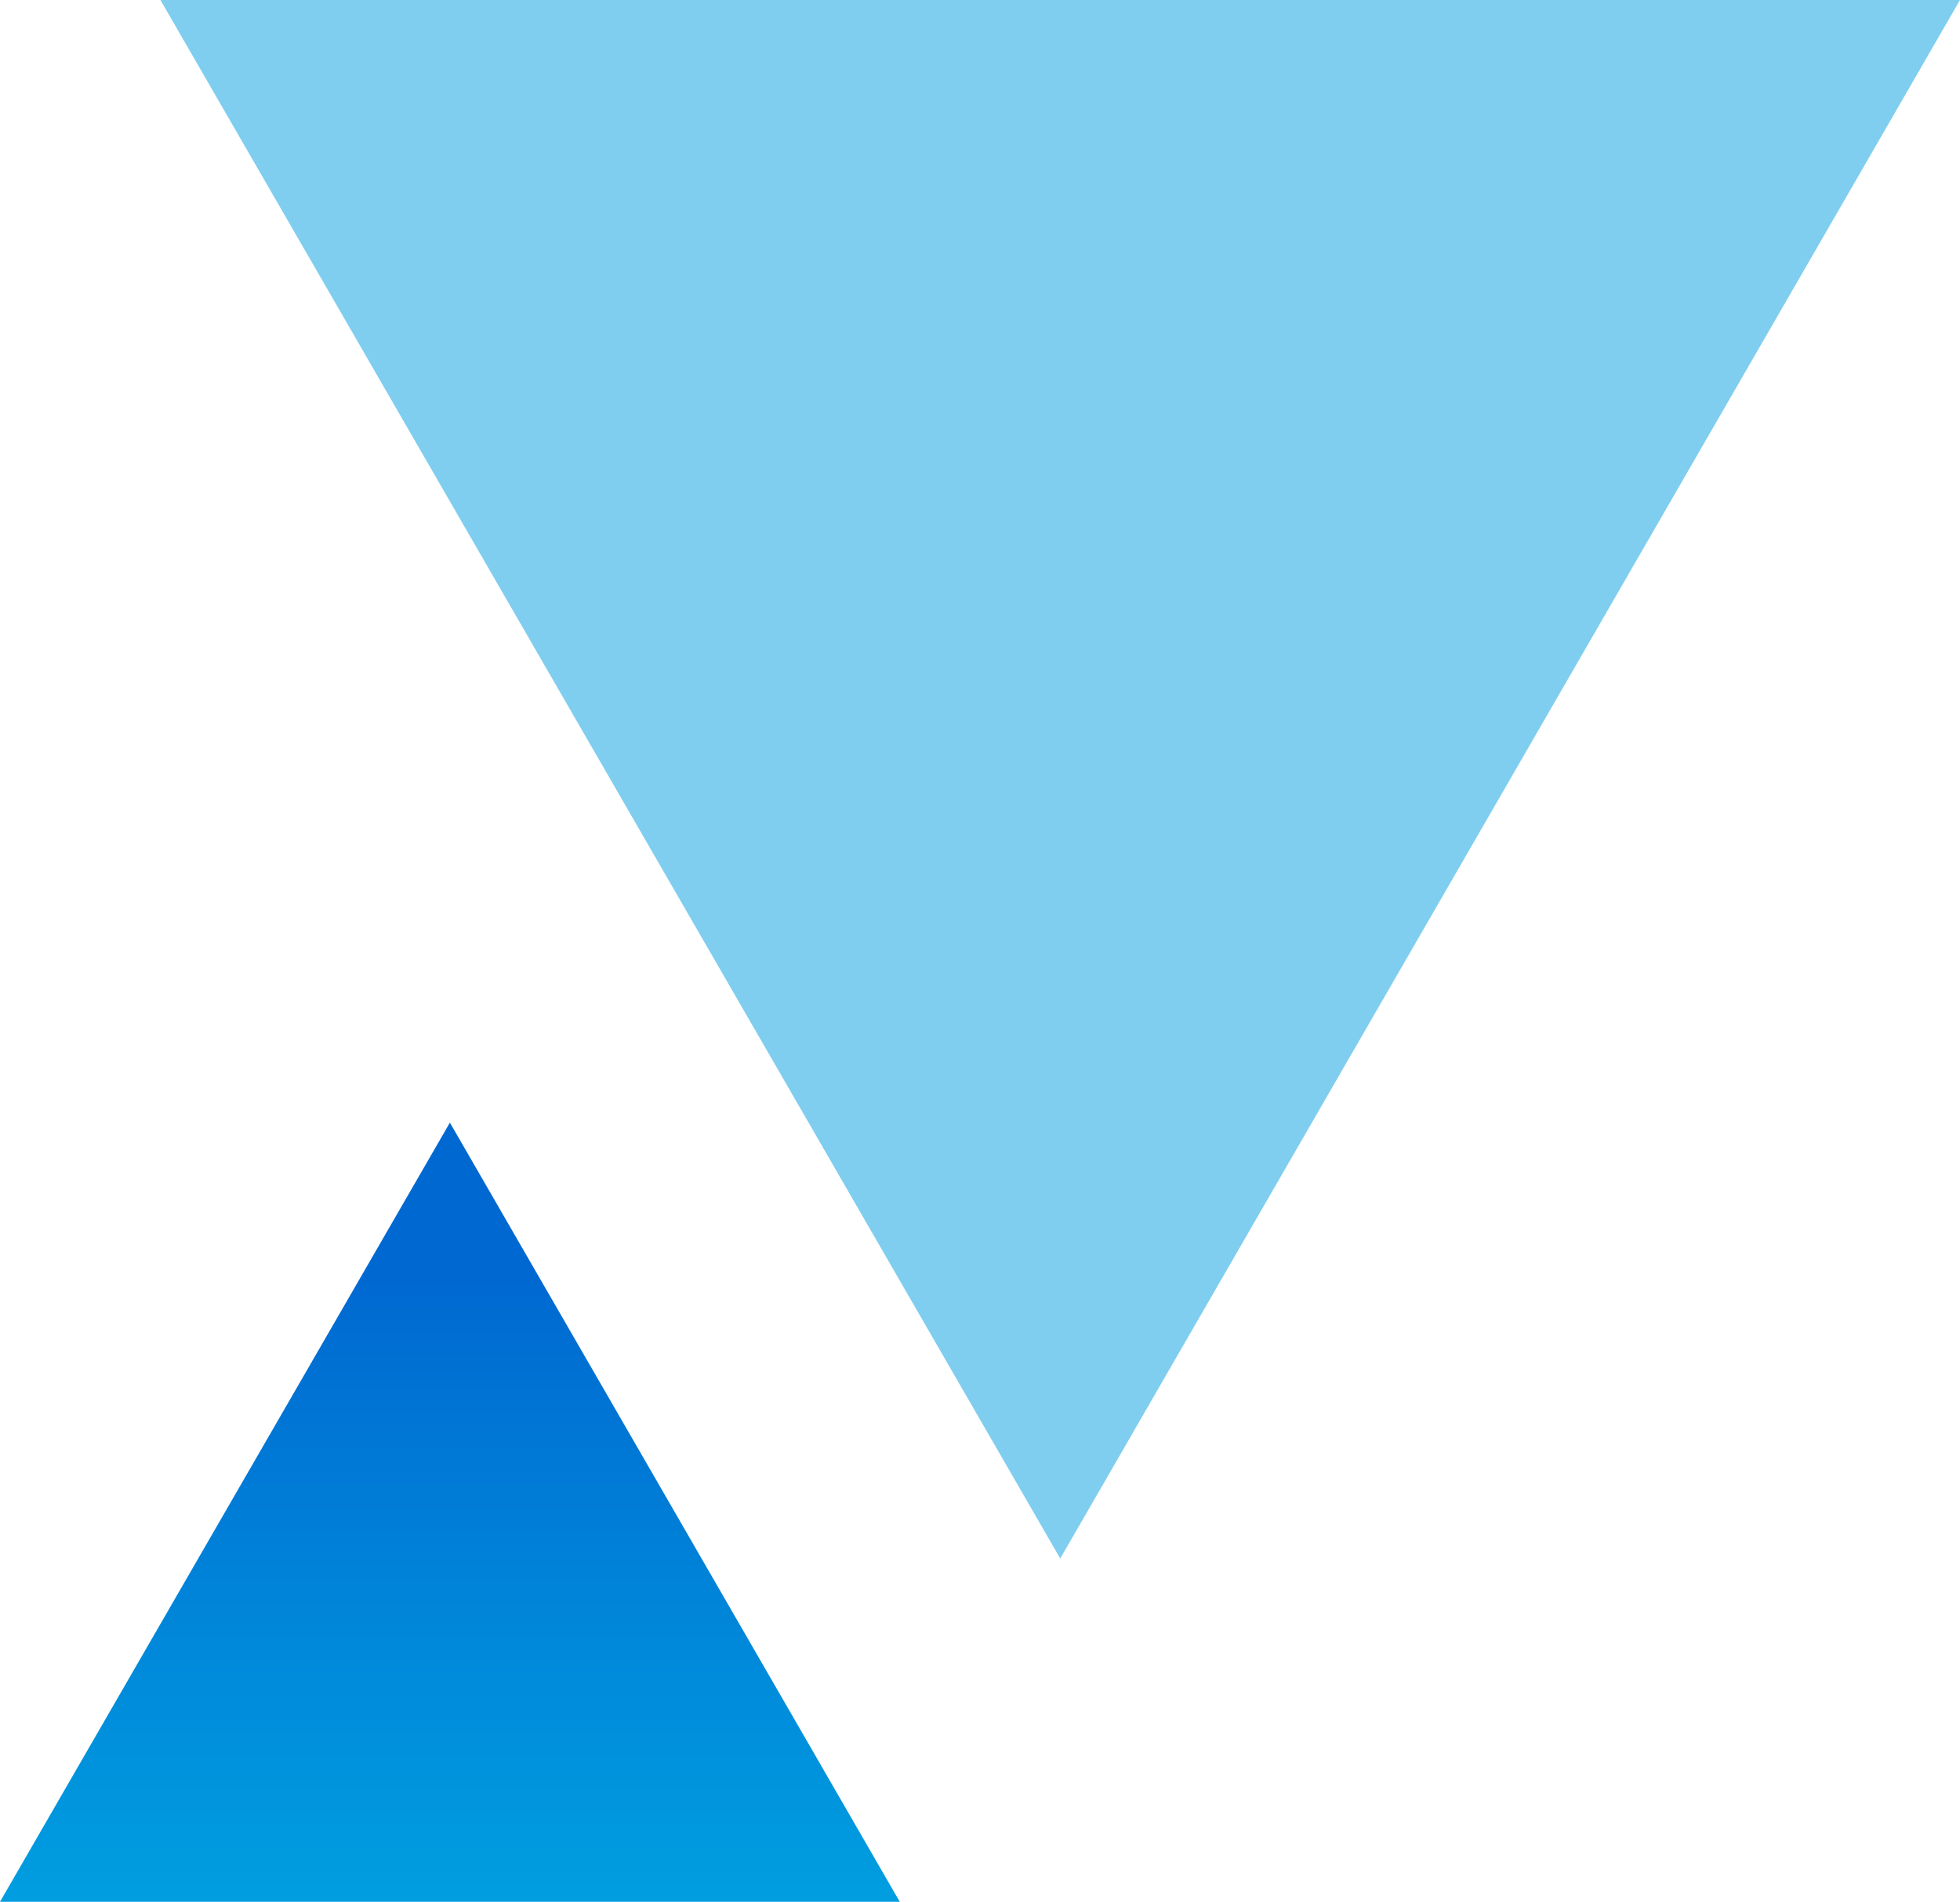 <svg xmlns="http://www.w3.org/2000/svg" xmlns:xlink="http://www.w3.org/1999/xlink" width="68.927" height="66.883" viewBox="0 0 68.927 66.883"><defs><style>.a{fill:#009ee0;opacity:0.5;}.b{fill:url(#a);}</style><linearGradient id="a" x1="0.5" x2="0.5" y2="1" gradientUnits="objectBoundingBox"><stop offset="0" stop-color="#0068d1"/><stop offset="0.184" stop-color="#0068d1"/><stop offset="1" stop-color="#009ee0"/></linearGradient></defs><g transform="translate(-646.358 -1637.275)"><path class="a" d="M31.642,0,0,54.808H63.285Z" transform="translate(715.285 1692.083) rotate(180)"/><path class="b" d="M15.821,0,0,27.4H31.642Z" transform="translate(646.358 1676.754)"/></g></svg>